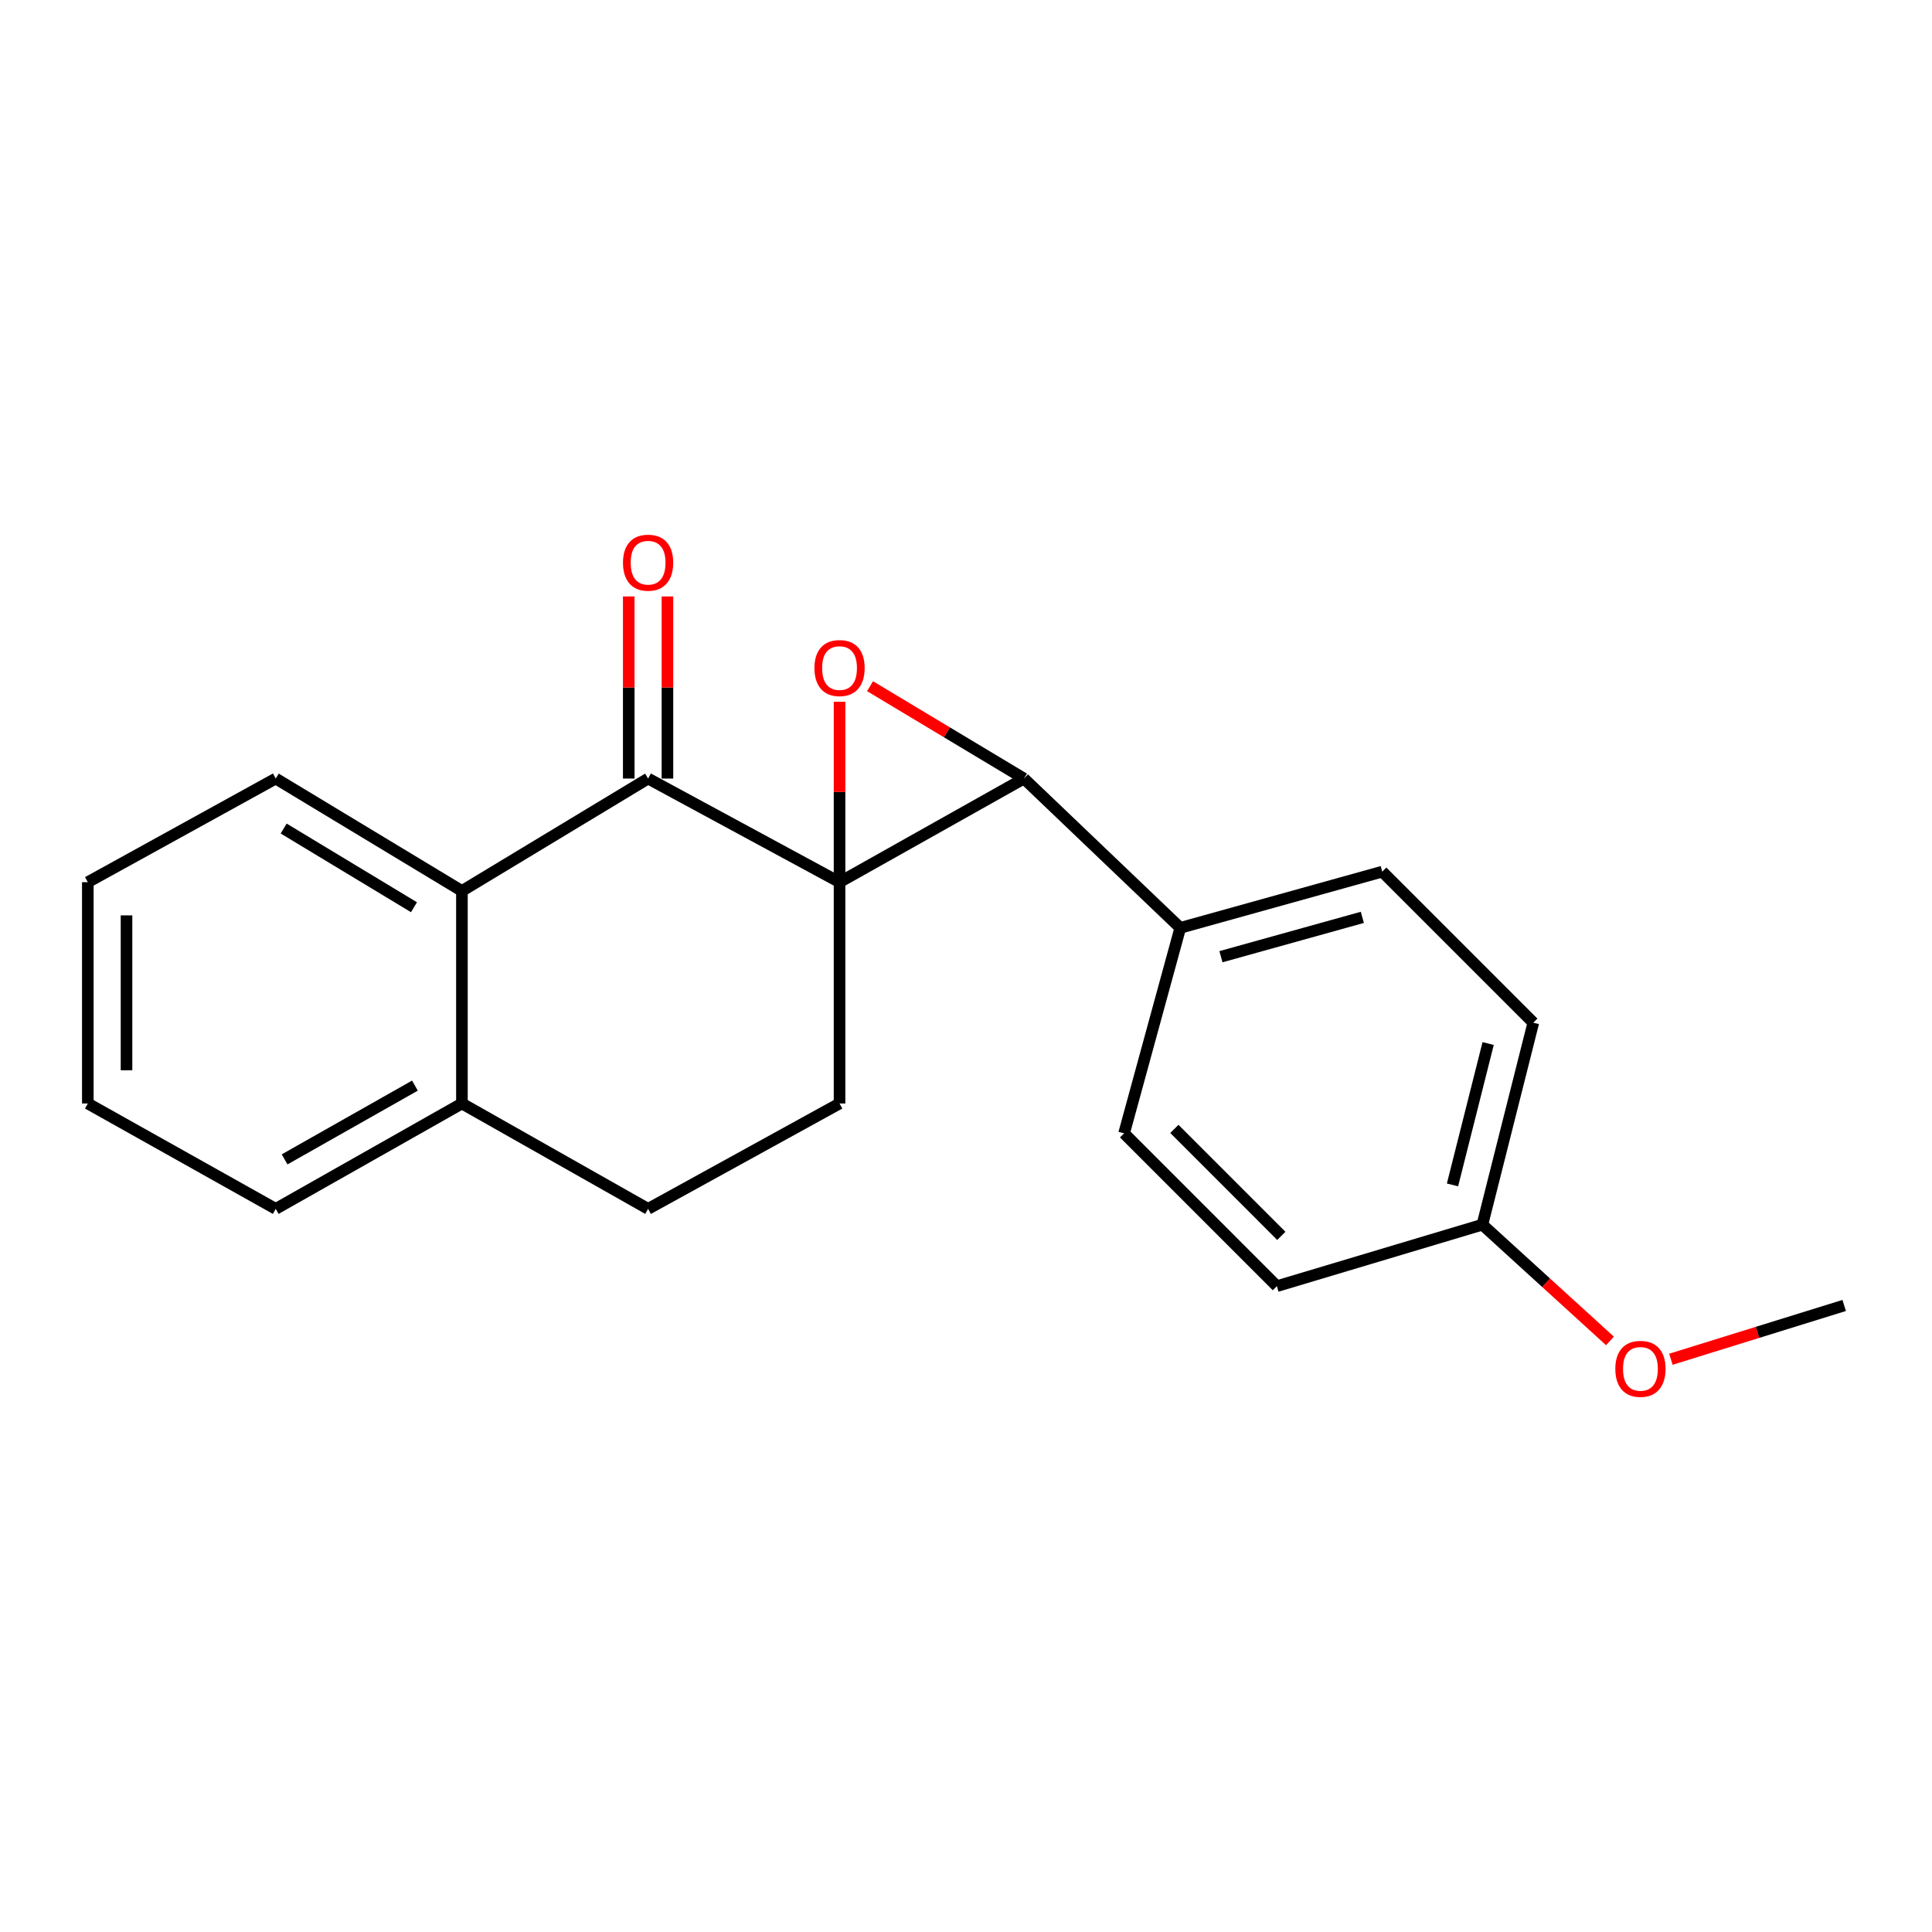 <?xml version='1.0' encoding='iso-8859-1'?>
<svg version='1.1' baseProfile='full'
              xmlns='http://www.w3.org/2000/svg'
                      xmlns:rdkit='http://www.rdkit.org/xml'
                      xmlns:xlink='http://www.w3.org/1999/xlink'
                  xml:space='preserve'
width='1000px' height='1000px' viewBox='0 0 1000 1000'>
<!-- END OF HEADER -->
<rect style='opacity:1.0;fill:#FFFFFF;stroke:none' width='1000' height='1000' x='0' y='0'> </rect>
<path class='bond-0' d='M 434.547,456.613 L 434.547,409.925' style='fill:none;fill-rule:evenodd;stroke:#000000;stroke-width:6px;stroke-linecap:butt;stroke-linejoin:miter;stroke-opacity:1' />
<path class='bond-0' d='M 434.547,409.925 L 434.547,363.236' style='fill:none;fill-rule:evenodd;stroke:#FF0000;stroke-width:6px;stroke-linecap:butt;stroke-linejoin:miter;stroke-opacity:1' />
<path class='bond-1' d='M 434.547,456.613 L 530,402.978' style='fill:none;fill-rule:evenodd;stroke:#000000;stroke-width:6px;stroke-linecap:butt;stroke-linejoin:miter;stroke-opacity:1' />
<path class='bond-2' d='M 434.547,456.613 L 335.454,402.978' style='fill:none;fill-rule:evenodd;stroke:#000000;stroke-width:6px;stroke-linecap:butt;stroke-linejoin:miter;stroke-opacity:1' />
<path class='bond-3' d='M 434.547,456.613 L 434.547,571.162' style='fill:none;fill-rule:evenodd;stroke:#000000;stroke-width:6px;stroke-linecap:butt;stroke-linejoin:miter;stroke-opacity:1' />
<path class='bond-4' d='M 450.33,355.173 L 490.165,379.075' style='fill:none;fill-rule:evenodd;stroke:#FF0000;stroke-width:6px;stroke-linecap:butt;stroke-linejoin:miter;stroke-opacity:1' />
<path class='bond-4' d='M 490.165,379.075 L 530,402.978' style='fill:none;fill-rule:evenodd;stroke:#000000;stroke-width:6px;stroke-linecap:butt;stroke-linejoin:miter;stroke-opacity:1' />
<path class='bond-5' d='M 530,402.978 L 610.91,480.26' style='fill:none;fill-rule:evenodd;stroke:#000000;stroke-width:6px;stroke-linecap:butt;stroke-linejoin:miter;stroke-opacity:1' />
<path class='bond-6' d='M 335.454,402.978 L 239.088,461.165' style='fill:none;fill-rule:evenodd;stroke:#000000;stroke-width:6px;stroke-linecap:butt;stroke-linejoin:miter;stroke-opacity:1' />
<path class='bond-7' d='M 345.469,402.978 L 345.469,355.85' style='fill:none;fill-rule:evenodd;stroke:#000000;stroke-width:6px;stroke-linecap:butt;stroke-linejoin:miter;stroke-opacity:1' />
<path class='bond-7' d='M 345.469,355.85 L 345.469,308.722' style='fill:none;fill-rule:evenodd;stroke:#FF0000;stroke-width:6px;stroke-linecap:butt;stroke-linejoin:miter;stroke-opacity:1' />
<path class='bond-7' d='M 325.439,402.978 L 325.439,355.85' style='fill:none;fill-rule:evenodd;stroke:#000000;stroke-width:6px;stroke-linecap:butt;stroke-linejoin:miter;stroke-opacity:1' />
<path class='bond-7' d='M 325.439,355.85 L 325.439,308.722' style='fill:none;fill-rule:evenodd;stroke:#FF0000;stroke-width:6px;stroke-linecap:butt;stroke-linejoin:miter;stroke-opacity:1' />
<path class='bond-8' d='M 239.088,461.165 L 142.722,402.978' style='fill:none;fill-rule:evenodd;stroke:#000000;stroke-width:6px;stroke-linecap:butt;stroke-linejoin:miter;stroke-opacity:1' />
<path class='bond-8' d='M 214.28,469.583 L 146.824,428.852' style='fill:none;fill-rule:evenodd;stroke:#000000;stroke-width:6px;stroke-linecap:butt;stroke-linejoin:miter;stroke-opacity:1' />
<path class='bond-9' d='M 239.088,461.165 L 239.088,571.162' style='fill:none;fill-rule:evenodd;stroke:#000000;stroke-width:6px;stroke-linecap:butt;stroke-linejoin:miter;stroke-opacity:1' />
<path class='bond-10' d='M 434.547,571.162 L 335.454,625.71' style='fill:none;fill-rule:evenodd;stroke:#000000;stroke-width:6px;stroke-linecap:butt;stroke-linejoin:miter;stroke-opacity:1' />
<path class='bond-11' d='M 610.91,480.26 L 715.455,451.161' style='fill:none;fill-rule:evenodd;stroke:#000000;stroke-width:6px;stroke-linecap:butt;stroke-linejoin:miter;stroke-opacity:1' />
<path class='bond-11' d='M 631.963,495.191 L 705.144,474.822' style='fill:none;fill-rule:evenodd;stroke:#000000;stroke-width:6px;stroke-linecap:butt;stroke-linejoin:miter;stroke-opacity:1' />
<path class='bond-12' d='M 610.91,480.26 L 581.822,586.619' style='fill:none;fill-rule:evenodd;stroke:#000000;stroke-width:6px;stroke-linecap:butt;stroke-linejoin:miter;stroke-opacity:1' />
<path class='bond-13' d='M 239.088,571.162 L 335.454,625.71' style='fill:none;fill-rule:evenodd;stroke:#000000;stroke-width:6px;stroke-linecap:butt;stroke-linejoin:miter;stroke-opacity:1' />
<path class='bond-14' d='M 239.088,571.162 L 142.722,625.71' style='fill:none;fill-rule:evenodd;stroke:#000000;stroke-width:6px;stroke-linecap:butt;stroke-linejoin:miter;stroke-opacity:1' />
<path class='bond-14' d='M 214.766,561.913 L 147.31,600.097' style='fill:none;fill-rule:evenodd;stroke:#000000;stroke-width:6px;stroke-linecap:butt;stroke-linejoin:miter;stroke-opacity:1' />
<path class='bond-15' d='M 715.455,451.161 L 793.639,529.344' style='fill:none;fill-rule:evenodd;stroke:#000000;stroke-width:6px;stroke-linecap:butt;stroke-linejoin:miter;stroke-opacity:1' />
<path class='bond-16' d='M 581.822,586.619 L 660.907,665.714' style='fill:none;fill-rule:evenodd;stroke:#000000;stroke-width:6px;stroke-linecap:butt;stroke-linejoin:miter;stroke-opacity:1' />
<path class='bond-16' d='M 607.849,584.321 L 663.209,639.688' style='fill:none;fill-rule:evenodd;stroke:#000000;stroke-width:6px;stroke-linecap:butt;stroke-linejoin:miter;stroke-opacity:1' />
<path class='bond-17' d='M 767.277,633.889 L 660.907,665.714' style='fill:none;fill-rule:evenodd;stroke:#000000;stroke-width:6px;stroke-linecap:butt;stroke-linejoin:miter;stroke-opacity:1' />
<path class='bond-18' d='M 767.277,633.889 L 800.299,663.978' style='fill:none;fill-rule:evenodd;stroke:#000000;stroke-width:6px;stroke-linecap:butt;stroke-linejoin:miter;stroke-opacity:1' />
<path class='bond-18' d='M 800.299,663.978 L 833.321,694.067' style='fill:none;fill-rule:evenodd;stroke:#FF0000;stroke-width:6px;stroke-linecap:butt;stroke-linejoin:miter;stroke-opacity:1' />
<path class='bond-19' d='M 767.277,633.889 L 793.639,529.344' style='fill:none;fill-rule:evenodd;stroke:#000000;stroke-width:6px;stroke-linecap:butt;stroke-linejoin:miter;stroke-opacity:1' />
<path class='bond-19' d='M 751.809,613.31 L 770.262,540.129' style='fill:none;fill-rule:evenodd;stroke:#000000;stroke-width:6px;stroke-linecap:butt;stroke-linejoin:miter;stroke-opacity:1' />
<path class='bond-20' d='M 142.722,402.978 L 45.455,456.613' style='fill:none;fill-rule:evenodd;stroke:#000000;stroke-width:6px;stroke-linecap:butt;stroke-linejoin:miter;stroke-opacity:1' />
<path class='bond-21' d='M 864.848,703.543 L 909.697,689.625' style='fill:none;fill-rule:evenodd;stroke:#FF0000;stroke-width:6px;stroke-linecap:butt;stroke-linejoin:miter;stroke-opacity:1' />
<path class='bond-21' d='M 909.697,689.625 L 954.545,675.707' style='fill:none;fill-rule:evenodd;stroke:#000000;stroke-width:6px;stroke-linecap:butt;stroke-linejoin:miter;stroke-opacity:1' />
<path class='bond-22' d='M 142.722,625.71 L 45.455,571.162' style='fill:none;fill-rule:evenodd;stroke:#000000;stroke-width:6px;stroke-linecap:butt;stroke-linejoin:miter;stroke-opacity:1' />
<path class='bond-23' d='M 45.455,456.613 L 45.455,571.162' style='fill:none;fill-rule:evenodd;stroke:#000000;stroke-width:6px;stroke-linecap:butt;stroke-linejoin:miter;stroke-opacity:1' />
<path class='bond-23' d='M 65.484,473.796 L 65.484,553.98' style='fill:none;fill-rule:evenodd;stroke:#000000;stroke-width:6px;stroke-linecap:butt;stroke-linejoin:miter;stroke-opacity:1' />
<path  class='atom-1' d='M 421.547 345.783
Q 421.547 338.983, 424.907 335.183
Q 428.267 331.383, 434.547 331.383
Q 440.827 331.383, 444.187 335.183
Q 447.547 338.983, 447.547 345.783
Q 447.547 352.663, 444.147 356.583
Q 440.747 360.463, 434.547 360.463
Q 428.307 360.463, 424.907 356.583
Q 421.547 352.703, 421.547 345.783
M 434.547 357.263
Q 438.867 357.263, 441.187 354.383
Q 443.547 351.463, 443.547 345.783
Q 443.547 340.223, 441.187 337.423
Q 438.867 334.583, 434.547 334.583
Q 430.227 334.583, 427.867 337.383
Q 425.547 340.183, 425.547 345.783
Q 425.547 351.503, 427.867 354.383
Q 430.227 357.263, 434.547 357.263
' fill='#FF0000'/>
<path  class='atom-7' d='M 322.454 291.246
Q 322.454 284.446, 325.814 280.646
Q 329.174 276.846, 335.454 276.846
Q 341.734 276.846, 345.094 280.646
Q 348.454 284.446, 348.454 291.246
Q 348.454 298.126, 345.054 302.046
Q 341.654 305.926, 335.454 305.926
Q 329.214 305.926, 325.814 302.046
Q 322.454 298.166, 322.454 291.246
M 335.454 302.726
Q 339.774 302.726, 342.094 299.846
Q 344.454 296.926, 344.454 291.246
Q 344.454 285.686, 342.094 282.886
Q 339.774 280.046, 335.454 280.046
Q 331.134 280.046, 328.774 282.846
Q 326.454 285.646, 326.454 291.246
Q 326.454 296.966, 328.774 299.846
Q 331.134 302.726, 335.454 302.726
' fill='#FF0000'/>
<path  class='atom-16' d='M 836.088 708.514
Q 836.088 701.714, 839.448 697.914
Q 842.808 694.114, 849.088 694.114
Q 855.368 694.114, 858.728 697.914
Q 862.088 701.714, 862.088 708.514
Q 862.088 715.394, 858.688 719.314
Q 855.288 723.194, 849.088 723.194
Q 842.848 723.194, 839.448 719.314
Q 836.088 715.434, 836.088 708.514
M 849.088 719.994
Q 853.408 719.994, 855.728 717.114
Q 858.088 714.194, 858.088 708.514
Q 858.088 702.954, 855.728 700.154
Q 853.408 697.314, 849.088 697.314
Q 844.768 697.314, 842.408 700.114
Q 840.088 702.914, 840.088 708.514
Q 840.088 714.234, 842.408 717.114
Q 844.768 719.994, 849.088 719.994
' fill='#FF0000'/>
</svg>
